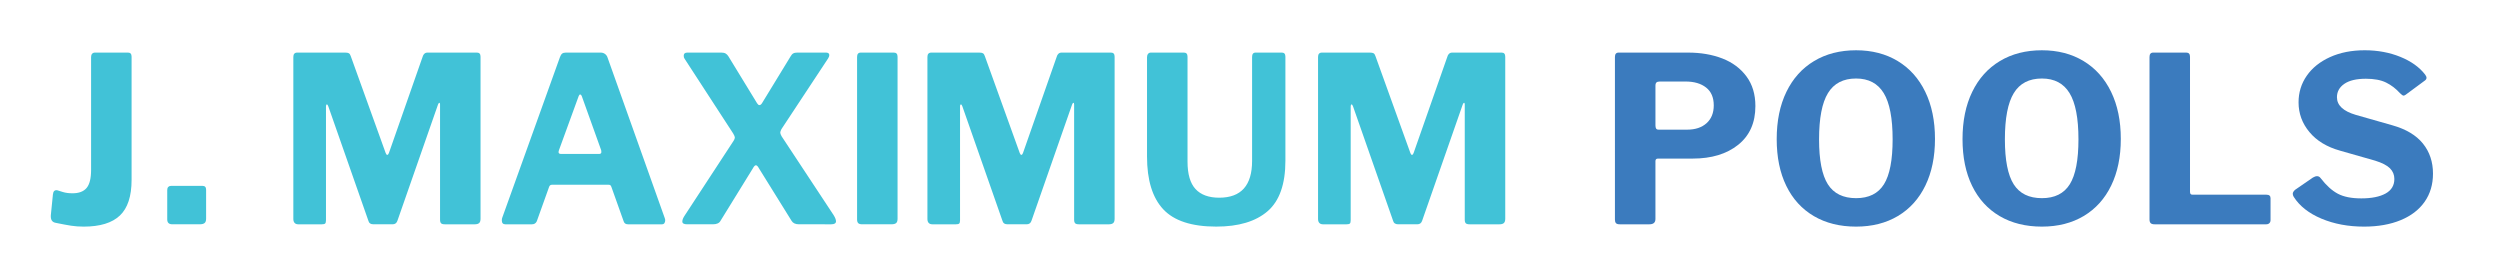 <?xml version="1.0" encoding="utf-8"?>
<!-- Generator: Adobe Illustrator 28.2.0, SVG Export Plug-In . SVG Version: 6.00 Build 0)  -->
<svg version="1.1" id="Layer_1" xmlns="http://www.w3.org/2000/svg" xmlns:xlink="http://www.w3.org/1999/xlink" x="0px" y="0px"
	 width="199.6px" height="21.5px" viewBox="0 0 199.6 21.5" style="enable-background:new 0 0 199.6 21.5;" xml:space="preserve">
<style type="text/css">
	.st0{enable-background:new    ;}
	.st1{fill:#41C2D7;}
	.st2{fill:#3B7BBE;}
</style>
<g class="st0">
	<path class="st1" d="M9.573,17.206c-0.622,0.592-1.586,0.887-2.892,0.887c-0.357,0-0.693-0.024-1.007-0.073
		c-0.314-0.049-0.711-0.123-1.192-0.222c-0.16-0.024-0.274-0.086-0.341-0.185c-0.068-0.098-0.095-0.241-0.083-0.425l0.167-1.663
		c0.024-0.259,0.141-0.37,0.351-0.332c0.073,0.024,0.222,0.07,0.443,0.138c0.221,0.068,0.48,0.101,0.776,0.101
		c0.505,0,0.878-0.141,1.118-0.424c0.24-0.284,0.36-0.765,0.36-1.442V4.549c0-0.11,0.028-0.197,0.083-0.258
		C7.41,4.23,7.488,4.199,7.586,4.199h2.642c0.186,0,0.278,0.111,0.278,0.332v9.83C10.506,15.667,10.194,16.616,9.573,17.206z"/>
	<path class="st1" d="M16.455,17.464c0,0.161-0.04,0.275-0.12,0.342c-0.08,0.068-0.212,0.101-0.397,0.101h-2.18
		c-0.271,0-0.406-0.128-0.406-0.387v-2.347c0-0.111,0.028-0.194,0.083-0.25c0.055-0.054,0.126-0.082,0.213-0.082h2.531
		c0.185,0,0.277,0.104,0.277,0.313V17.464z"/>
	<path class="st1" d="M23.522,17.798c-0.068-0.074-0.102-0.179-0.102-0.314V4.549c0-0.233,0.104-0.35,0.314-0.35h3.825
		c0.135,0,0.234,0.018,0.296,0.055c0.061,0.037,0.11,0.11,0.147,0.222l2.79,7.742c0.037,0.098,0.079,0.147,0.129,0.147
		c0.049,0,0.092-0.049,0.129-0.147l2.66-7.594c0.074-0.283,0.21-0.424,0.406-0.424h3.973c0.185,0,0.277,0.111,0.277,0.332v12.933
		c0,0.161-0.037,0.275-0.111,0.342c-0.073,0.068-0.191,0.101-0.351,0.101h-2.383c-0.147,0-0.25-0.027-0.305-0.082
		c-0.055-0.056-0.083-0.151-0.083-0.287V8.338c0-0.086-0.018-0.129-0.055-0.129c-0.037,0-0.074,0.049-0.111,0.147l-3.233,9.257
		c-0.062,0.197-0.192,0.295-0.388,0.295h-1.533c-0.222,0-0.357-0.098-0.406-0.295L26.21,8.486c-0.037-0.098-0.074-0.147-0.111-0.147
		c-0.049,0-0.073,0.055-0.073,0.167v9.071c0,0.135-0.022,0.225-0.065,0.268s-0.132,0.064-0.268,0.064h-1.884
		C23.685,17.908,23.589,17.872,23.522,17.798z"/>
	<path class="st1" d="M40.066,17.595c0-0.098,0.013-0.173,0.037-0.223l4.601-12.804c0.048-0.135,0.107-0.231,0.175-0.286
		c0.068-0.056,0.17-0.083,0.305-0.083h2.772c0.134,0,0.252,0.037,0.35,0.111c0.099,0.073,0.167,0.173,0.204,0.295l4.563,12.805
		c0.025,0.073,0.037,0.128,0.037,0.166c0,0.099-0.021,0.179-0.064,0.24c-0.043,0.062-0.108,0.092-0.195,0.092h-2.716
		c-0.185,0-0.302-0.085-0.35-0.259l-0.961-2.697c-0.025-0.074-0.052-0.126-0.083-0.157c-0.031-0.031-0.083-0.046-0.157-0.046h-4.509
		c-0.122,0-0.203,0.061-0.24,0.185l-0.979,2.734c-0.074,0.161-0.204,0.24-0.388,0.24h-2.124
		C40.16,17.908,40.066,17.804,40.066,17.595z M47.827,12.291c0.122,0,0.185-0.048,0.185-0.147c0-0.073-0.007-0.129-0.019-0.166
		l-1.551-4.324c-0.037-0.074-0.08-0.11-0.129-0.11c-0.037,0-0.074,0.043-0.111,0.128l-1.57,4.306
		c-0.025,0.073-0.037,0.128-0.037,0.166c0,0.099,0.067,0.147,0.204,0.147H47.827z"/>
	<path class="st1" d="M66.746,17.668c0,0.161-0.129,0.24-0.387,0.24H63.79c-0.284,0-0.481-0.092-0.591-0.277l-2.606-4.194
		c-0.086-0.161-0.167-0.241-0.24-0.241c-0.074,0-0.155,0.08-0.241,0.241l-2.587,4.194c-0.098,0.185-0.302,0.277-0.609,0.277h-2.051
		c-0.259,0-0.388-0.073-0.388-0.221c0-0.136,0.067-0.302,0.203-0.5l3.881-5.931c0.073-0.111,0.11-0.204,0.11-0.277
		c0-0.061-0.043-0.167-0.129-0.314l-3.88-5.968c-0.049-0.062-0.074-0.141-0.074-0.241c0-0.172,0.099-0.258,0.296-0.258h2.698
		c0.147,0,0.264,0.025,0.35,0.073c0.086,0.05,0.161,0.124,0.222,0.223l2.292,3.751c0.061,0.098,0.122,0.147,0.185,0.147
		c0.074,0,0.141-0.049,0.204-0.147l2.291-3.751c0.061-0.111,0.132-0.189,0.213-0.232c0.079-0.043,0.194-0.064,0.341-0.064h2.255
		c0.185,0,0.277,0.067,0.277,0.204c0,0.073-0.031,0.16-0.092,0.258l-3.732,5.654c-0.061,0.123-0.092,0.216-0.092,0.277
		c0,0.062,0.037,0.161,0.111,0.296l4.157,6.3C66.685,17.385,66.746,17.545,66.746,17.668z"/>
	<path class="st1" d="M71.366,4.199c0.197,0,0.295,0.111,0.295,0.332v12.933c0,0.161-0.036,0.275-0.11,0.342
		c-0.074,0.068-0.204,0.101-0.388,0.101h-2.328c-0.147,0-0.253-0.03-0.314-0.092c-0.062-0.061-0.092-0.16-0.092-0.295V4.549
		c0-0.233,0.098-0.35,0.295-0.35H71.366z"/>
	<path class="st1" d="M74.146,17.798c-0.068-0.074-0.101-0.179-0.101-0.314V4.549c0-0.233,0.104-0.35,0.314-0.35h3.825
		c0.135,0,0.234,0.018,0.295,0.055c0.062,0.037,0.111,0.11,0.148,0.222l2.789,7.742c0.037,0.098,0.08,0.147,0.129,0.147
		s0.092-0.049,0.129-0.147l2.661-7.594c0.073-0.283,0.209-0.424,0.406-0.424h3.972c0.185,0,0.277,0.111,0.277,0.332v12.933
		c0,0.161-0.037,0.275-0.11,0.342c-0.074,0.068-0.192,0.101-0.351,0.101h-2.384c-0.147,0-0.249-0.027-0.304-0.082
		c-0.056-0.056-0.083-0.151-0.083-0.287V8.338c0-0.086-0.019-0.129-0.056-0.129c-0.036,0-0.073,0.049-0.11,0.147l-3.234,9.257
		c-0.061,0.197-0.191,0.295-0.387,0.295h-1.534c-0.222,0-0.357-0.098-0.406-0.295l-3.197-9.127c-0.036-0.098-0.073-0.147-0.11-0.147
		c-0.049,0-0.074,0.055-0.074,0.167v9.071c0,0.135-0.021,0.225-0.064,0.268s-0.132,0.064-0.268,0.064h-1.885
		C74.309,17.908,74.213,17.872,74.146,17.798z"/>
	<path class="st1" d="M101.204,16.864c-0.948,0.819-2.316,1.228-4.102,1.228c-1.959,0-3.369-0.462-4.231-1.385
		c-0.862-0.924-1.293-2.328-1.293-4.213V4.569c0-0.111,0.028-0.2,0.083-0.268c0.055-0.068,0.126-0.101,0.213-0.101h2.66
		c0.186,0,0.278,0.111,0.278,0.332v8.37c0,0.997,0.212,1.728,0.637,2.189c0.424,0.462,1.057,0.693,1.894,0.693
		c1.749,0,2.624-0.979,2.624-2.938V4.549c0-0.233,0.092-0.35,0.277-0.35h2.106c0.185,0,0.277,0.111,0.277,0.332v8.296
		C102.627,14.699,102.153,16.046,101.204,16.864z"/>
	<path class="st1" d="M105.334,17.798c-0.067-0.074-0.101-0.179-0.101-0.314V4.549c0-0.233,0.104-0.35,0.314-0.35h3.825
		c0.135,0,0.234,0.018,0.296,0.055c0.061,0.037,0.11,0.11,0.147,0.222l2.79,7.742c0.036,0.098,0.079,0.147,0.128,0.147
		s0.092-0.049,0.129-0.147l2.661-7.594c0.074-0.283,0.21-0.424,0.406-0.424h3.972c0.185,0,0.278,0.111,0.278,0.332v12.933
		c0,0.161-0.037,0.275-0.111,0.342c-0.074,0.068-0.191,0.101-0.351,0.101h-2.383c-0.148,0-0.25-0.027-0.305-0.082
		c-0.055-0.056-0.083-0.151-0.083-0.287V8.338c0-0.086-0.018-0.129-0.055-0.129c-0.037,0-0.074,0.049-0.111,0.147l-3.233,9.257
		c-0.062,0.197-0.192,0.295-0.388,0.295h-1.533c-0.222,0-0.358-0.098-0.407-0.295l-3.196-9.127
		c-0.037-0.098-0.074-0.147-0.111-0.147c-0.049,0-0.073,0.055-0.073,0.167v9.071c0,0.135-0.022,0.225-0.065,0.268
		s-0.132,0.064-0.268,0.064h-1.884C105.497,17.908,105.402,17.872,105.334,17.798z"/>
</g>
<g class="st0">
	<path class="st2" d="M138.775,11.562c-0.918,0.733-2.128,1.099-3.631,1.099h-2.771c-0.135,0-0.203,0.068-0.203,0.205v4.618
		c0,0.284-0.161,0.424-0.481,0.424h-2.365c-0.148,0-0.25-0.03-0.305-0.092c-0.055-0.061-0.083-0.154-0.083-0.277V4.549
		c0-0.233,0.098-0.35,0.296-0.35h5.542c1.022,0,1.936,0.158,2.744,0.471c0.807,0.315,1.447,0.793,1.921,1.433
		c0.474,0.64,0.711,1.429,0.711,2.364C140.152,9.797,139.692,10.829,138.775,11.562z M136.216,6.99
		c-0.406-0.321-0.954-0.482-1.643-0.482h-2.052c-0.122,0-0.212,0.026-0.268,0.074c-0.055,0.05-0.082,0.136-0.082,0.259v3.16
		c0,0.123,0.018,0.213,0.055,0.268c0.037,0.056,0.104,0.083,0.203,0.083h2.273c0.653,0,1.171-0.173,1.552-0.517
		c0.382-0.345,0.573-0.82,0.573-1.423C136.826,7.783,136.623,7.31,136.216,6.99z"/>
	<path class="st2" d="M144.817,17.253c-0.954-0.561-1.688-1.364-2.198-2.411c-0.512-1.047-0.767-2.292-0.767-3.732
		c0-1.453,0.258-2.713,0.776-3.779c0.518-1.066,1.253-1.884,2.208-2.457c0.954-0.573,2.072-0.86,3.353-0.86
		c1.268,0,2.377,0.287,3.326,0.86c0.948,0.573,1.681,1.392,2.198,2.457s0.776,2.319,0.776,3.761c0,1.429-0.256,2.669-0.767,3.722
		c-0.511,1.054-1.241,1.863-2.189,2.43c-0.949,0.566-2.063,0.849-3.344,0.849C146.895,18.093,145.771,17.814,144.817,17.253z
		 M150.415,14.712c0.462-0.739,0.692-1.933,0.692-3.585c0-1.688-0.237-2.919-0.711-3.694c-0.474-0.777-1.21-1.165-2.207-1.165
		c-1.022,0-1.771,0.388-2.244,1.165c-0.475,0.776-0.711,2.007-0.711,3.694c0,1.652,0.234,2.845,0.701,3.585
		c0.469,0.739,1.22,1.109,2.255,1.109C149.211,15.821,149.954,15.452,150.415,14.712z"/>
	<path class="st2" d="M159.653,17.253c-0.954-0.561-1.688-1.364-2.198-2.411c-0.512-1.047-0.767-2.292-0.767-3.732
		c0-1.453,0.258-2.713,0.776-3.779s1.253-1.884,2.208-2.457c0.954-0.573,2.072-0.86,3.353-0.86c1.268,0,2.377,0.287,3.326,0.86
		c0.948,0.573,1.681,1.392,2.198,2.457c0.518,1.066,0.776,2.319,0.776,3.761c0,1.429-0.256,2.669-0.767,3.722
		c-0.511,1.054-1.241,1.863-2.189,2.43c-0.949,0.566-2.063,0.849-3.344,0.849C161.732,18.093,160.607,17.814,159.653,17.253z
		 M165.252,14.712c0.462-0.739,0.692-1.933,0.692-3.585c0-1.688-0.237-2.919-0.711-3.694c-0.474-0.777-1.21-1.165-2.207-1.165
		c-1.022,0-1.771,0.388-2.244,1.165c-0.475,0.776-0.711,2.007-0.711,3.694c0,1.652,0.234,2.845,0.701,3.585
		c0.469,0.739,1.22,1.109,2.255,1.109C164.048,15.821,164.79,15.452,165.252,14.712z"/>
	<path class="st2" d="M171.912,4.199h2.642c0.197,0,0.296,0.111,0.296,0.332v10.772c0,0.086,0.015,0.148,0.046,0.185
		c0.03,0.037,0.083,0.056,0.157,0.056h5.894c0.222,0,0.333,0.092,0.333,0.277v1.755c0,0.099-0.031,0.179-0.092,0.24
		c-0.062,0.062-0.147,0.092-0.259,0.092h-8.906c-0.147,0-0.253-0.03-0.314-0.092c-0.061-0.061-0.092-0.16-0.092-0.295V4.549
		C171.616,4.317,171.714,4.199,171.912,4.199z"/>
	<path class="st2" d="M190.508,6.592c-0.412-0.204-0.951-0.305-1.616-0.305c-0.752,0-1.324,0.135-1.719,0.406
		c-0.394,0.271-0.591,0.628-0.591,1.072c0,0.641,0.499,1.109,1.496,1.404l2.92,0.832c1.097,0.308,1.912,0.795,2.448,1.46
		c0.536,0.664,0.804,1.466,0.804,2.402c0,0.862-0.222,1.61-0.665,2.244c-0.443,0.635-1.081,1.125-1.912,1.469
		s-1.808,0.517-2.929,0.517c-1.256,0-2.389-0.212-3.399-0.636c-1.01-0.425-1.749-1.007-2.217-1.747
		c-0.049-0.085-0.073-0.166-0.073-0.24c0-0.098,0.061-0.204,0.185-0.315l1.423-0.979c0.122-0.073,0.234-0.11,0.332-0.11
		c0.111,0,0.204,0.05,0.277,0.148c0.456,0.591,0.918,1.009,1.387,1.256c0.468,0.247,1.09,0.369,1.865,0.369
		c0.826,0,1.472-0.129,1.94-0.387c0.468-0.259,0.702-0.647,0.702-1.165c0-0.332-0.117-0.615-0.351-0.85
		c-0.234-0.234-0.628-0.437-1.183-0.61l-2.789-0.795c-1.06-0.295-1.879-0.791-2.457-1.487c-0.58-0.695-0.869-1.487-0.869-2.374
		c0-0.789,0.219-1.497,0.656-2.125c0.436-0.628,1.056-1.124,1.856-1.487c0.801-0.363,1.725-0.546,2.772-0.546
		c1.034,0,1.983,0.177,2.845,0.528c0.862,0.351,1.521,0.822,1.977,1.413c0.074,0.098,0.11,0.185,0.11,0.259
		c0,0.074-0.036,0.142-0.11,0.203l-1.552,1.146c-0.074,0.05-0.129,0.074-0.167,0.074c-0.061,0-0.16-0.068-0.295-0.203
		C191.286,7.076,190.92,6.795,190.508,6.592z"/>
</g>
</svg>
